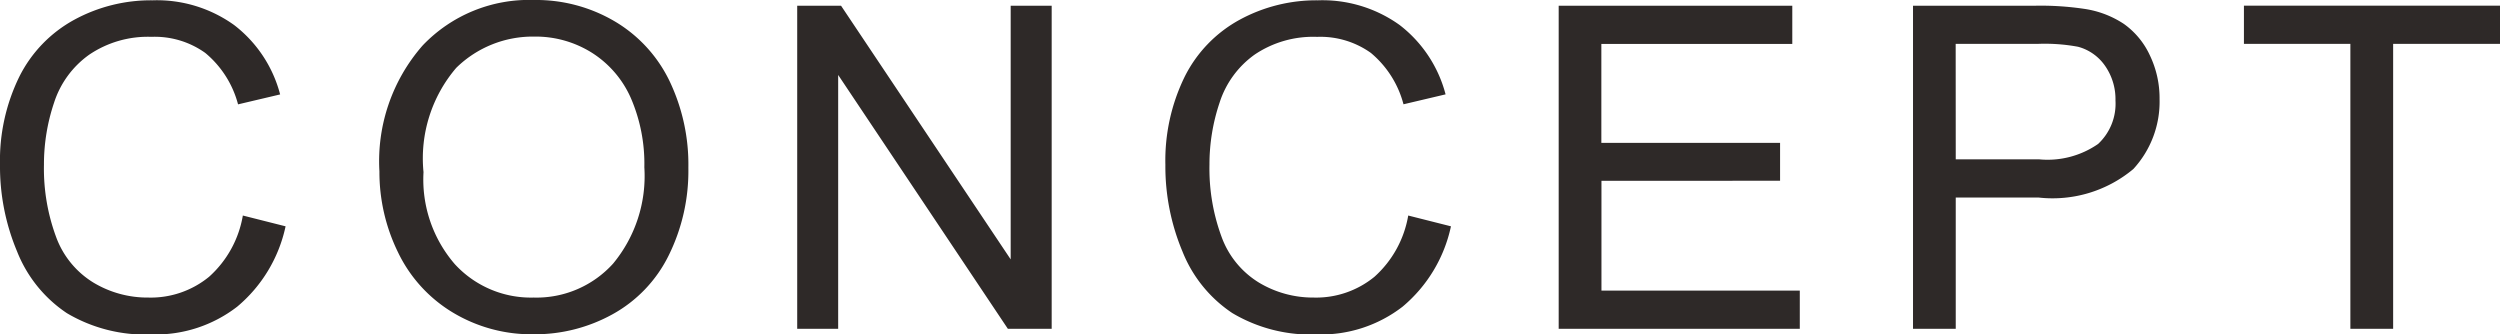<svg xmlns="http://www.w3.org/2000/svg" width="72.011" height="9.629" viewBox="0 0 72.011 9.629"><path d="M-28.817-3.263l1.231.311A4.145,4.145,0,0,1-28.979-.638a3.839,3.839,0,0,1-2.46.8,4.42,4.42,0,0,1-2.447-.613A3.825,3.825,0,0,1-35.32-2.228a6.33,6.33,0,0,1-.492-2.495,5.483,5.483,0,0,1,.555-2.536A3.805,3.805,0,0,1-33.676-8.9a4.618,4.618,0,0,1,2.257-.562,3.815,3.815,0,0,1,2.349.711,3.692,3.692,0,0,1,1.327,2l-1.212.286A2.876,2.876,0,0,0-29.9-7.947a2.5,2.5,0,0,0-1.549-.463,3.009,3.009,0,0,0-1.793.514,2.715,2.715,0,0,0-1.012,1.381,5.558,5.558,0,0,0-.292,1.787A5.678,5.678,0,0,0-34.2-2.656a2.577,2.577,0,0,0,1.076,1.323A3.017,3.017,0,0,0-31.54-.9a2.649,2.649,0,0,0,1.752-.6A3.054,3.054,0,0,0-28.817-3.263Zm3.934-1.27A5.057,5.057,0,0,1-23.639-8.16a4.23,4.23,0,0,1,3.212-1.311,4.456,4.456,0,0,1,2.323.616,4.021,4.021,0,0,1,1.577,1.717,5.577,5.577,0,0,1,.543,2.5,5.483,5.483,0,0,1-.571,2.533A3.9,3.9,0,0,1-18.173-.416a4.625,4.625,0,0,1-2.26.574,4.4,4.4,0,0,1-2.349-.635A4.085,4.085,0,0,1-24.35-2.209,5.252,5.252,0,0,1-24.883-4.532Zm1.27.019a3.728,3.728,0,0,0,.9,2.65A2.975,2.975,0,0,0-20.44-.9a2.971,2.971,0,0,0,2.288-.978,3.953,3.953,0,0,0,.9-2.774,4.767,4.767,0,0,0-.384-1.984,2.951,2.951,0,0,0-1.124-1.314,3.046,3.046,0,0,0-1.66-.467,3.149,3.149,0,0,0-2.25.9A4.012,4.012,0,0,0-23.613-4.513ZM-12.849,0V-9.306h1.263L-6.7-2V-9.306h1.181V0H-6.781l-4.888-7.312V0Zm17.6-3.263,1.231.311A4.145,4.145,0,0,1,4.589-.638a3.839,3.839,0,0,1-2.46.8A4.42,4.42,0,0,1-.317-.454,3.825,3.825,0,0,1-1.752-2.228a6.33,6.33,0,0,1-.492-2.495,5.483,5.483,0,0,1,.555-2.536A3.805,3.805,0,0,1-.108-8.9a4.618,4.618,0,0,1,2.257-.562A3.815,3.815,0,0,1,4.5-8.753a3.692,3.692,0,0,1,1.327,2l-1.212.286a2.876,2.876,0,0,0-.939-1.479,2.5,2.5,0,0,0-1.549-.463A3.009,3.009,0,0,0,.33-7.9,2.715,2.715,0,0,0-.682-6.516,5.558,5.558,0,0,0-.974-4.729,5.678,5.678,0,0,0-.628-2.656,2.577,2.577,0,0,0,.448-1.333,3.017,3.017,0,0,0,2.028-.9a2.649,2.649,0,0,0,1.752-.6A3.054,3.054,0,0,0,4.751-3.263ZM9.085,0V-9.306h6.729v1.1h-5.5v2.85h5.148v1.092H10.317V-1.1h5.713V0ZM19.291,0V-9.306H22.8a8.475,8.475,0,0,1,1.416.089,2.8,2.8,0,0,1,1.149.435,2.281,2.281,0,0,1,.746.9,2.851,2.851,0,0,1,.282,1.27,2.861,2.861,0,0,1-.755,2.009,3.623,3.623,0,0,1-2.729.822H20.522V0Zm1.231-4.881h2.406a2.551,2.551,0,0,0,1.695-.444,1.583,1.583,0,0,0,.5-1.25,1.682,1.682,0,0,0-.3-1,1.38,1.38,0,0,0-.778-.549A5.262,5.262,0,0,0,22.9-8.208h-2.38ZM31.889,0V-8.208H28.823v-1.1H36.2v1.1H33.121V0Z" transform="translate(35.812 9.471)" fill="#2e2928"/></svg>